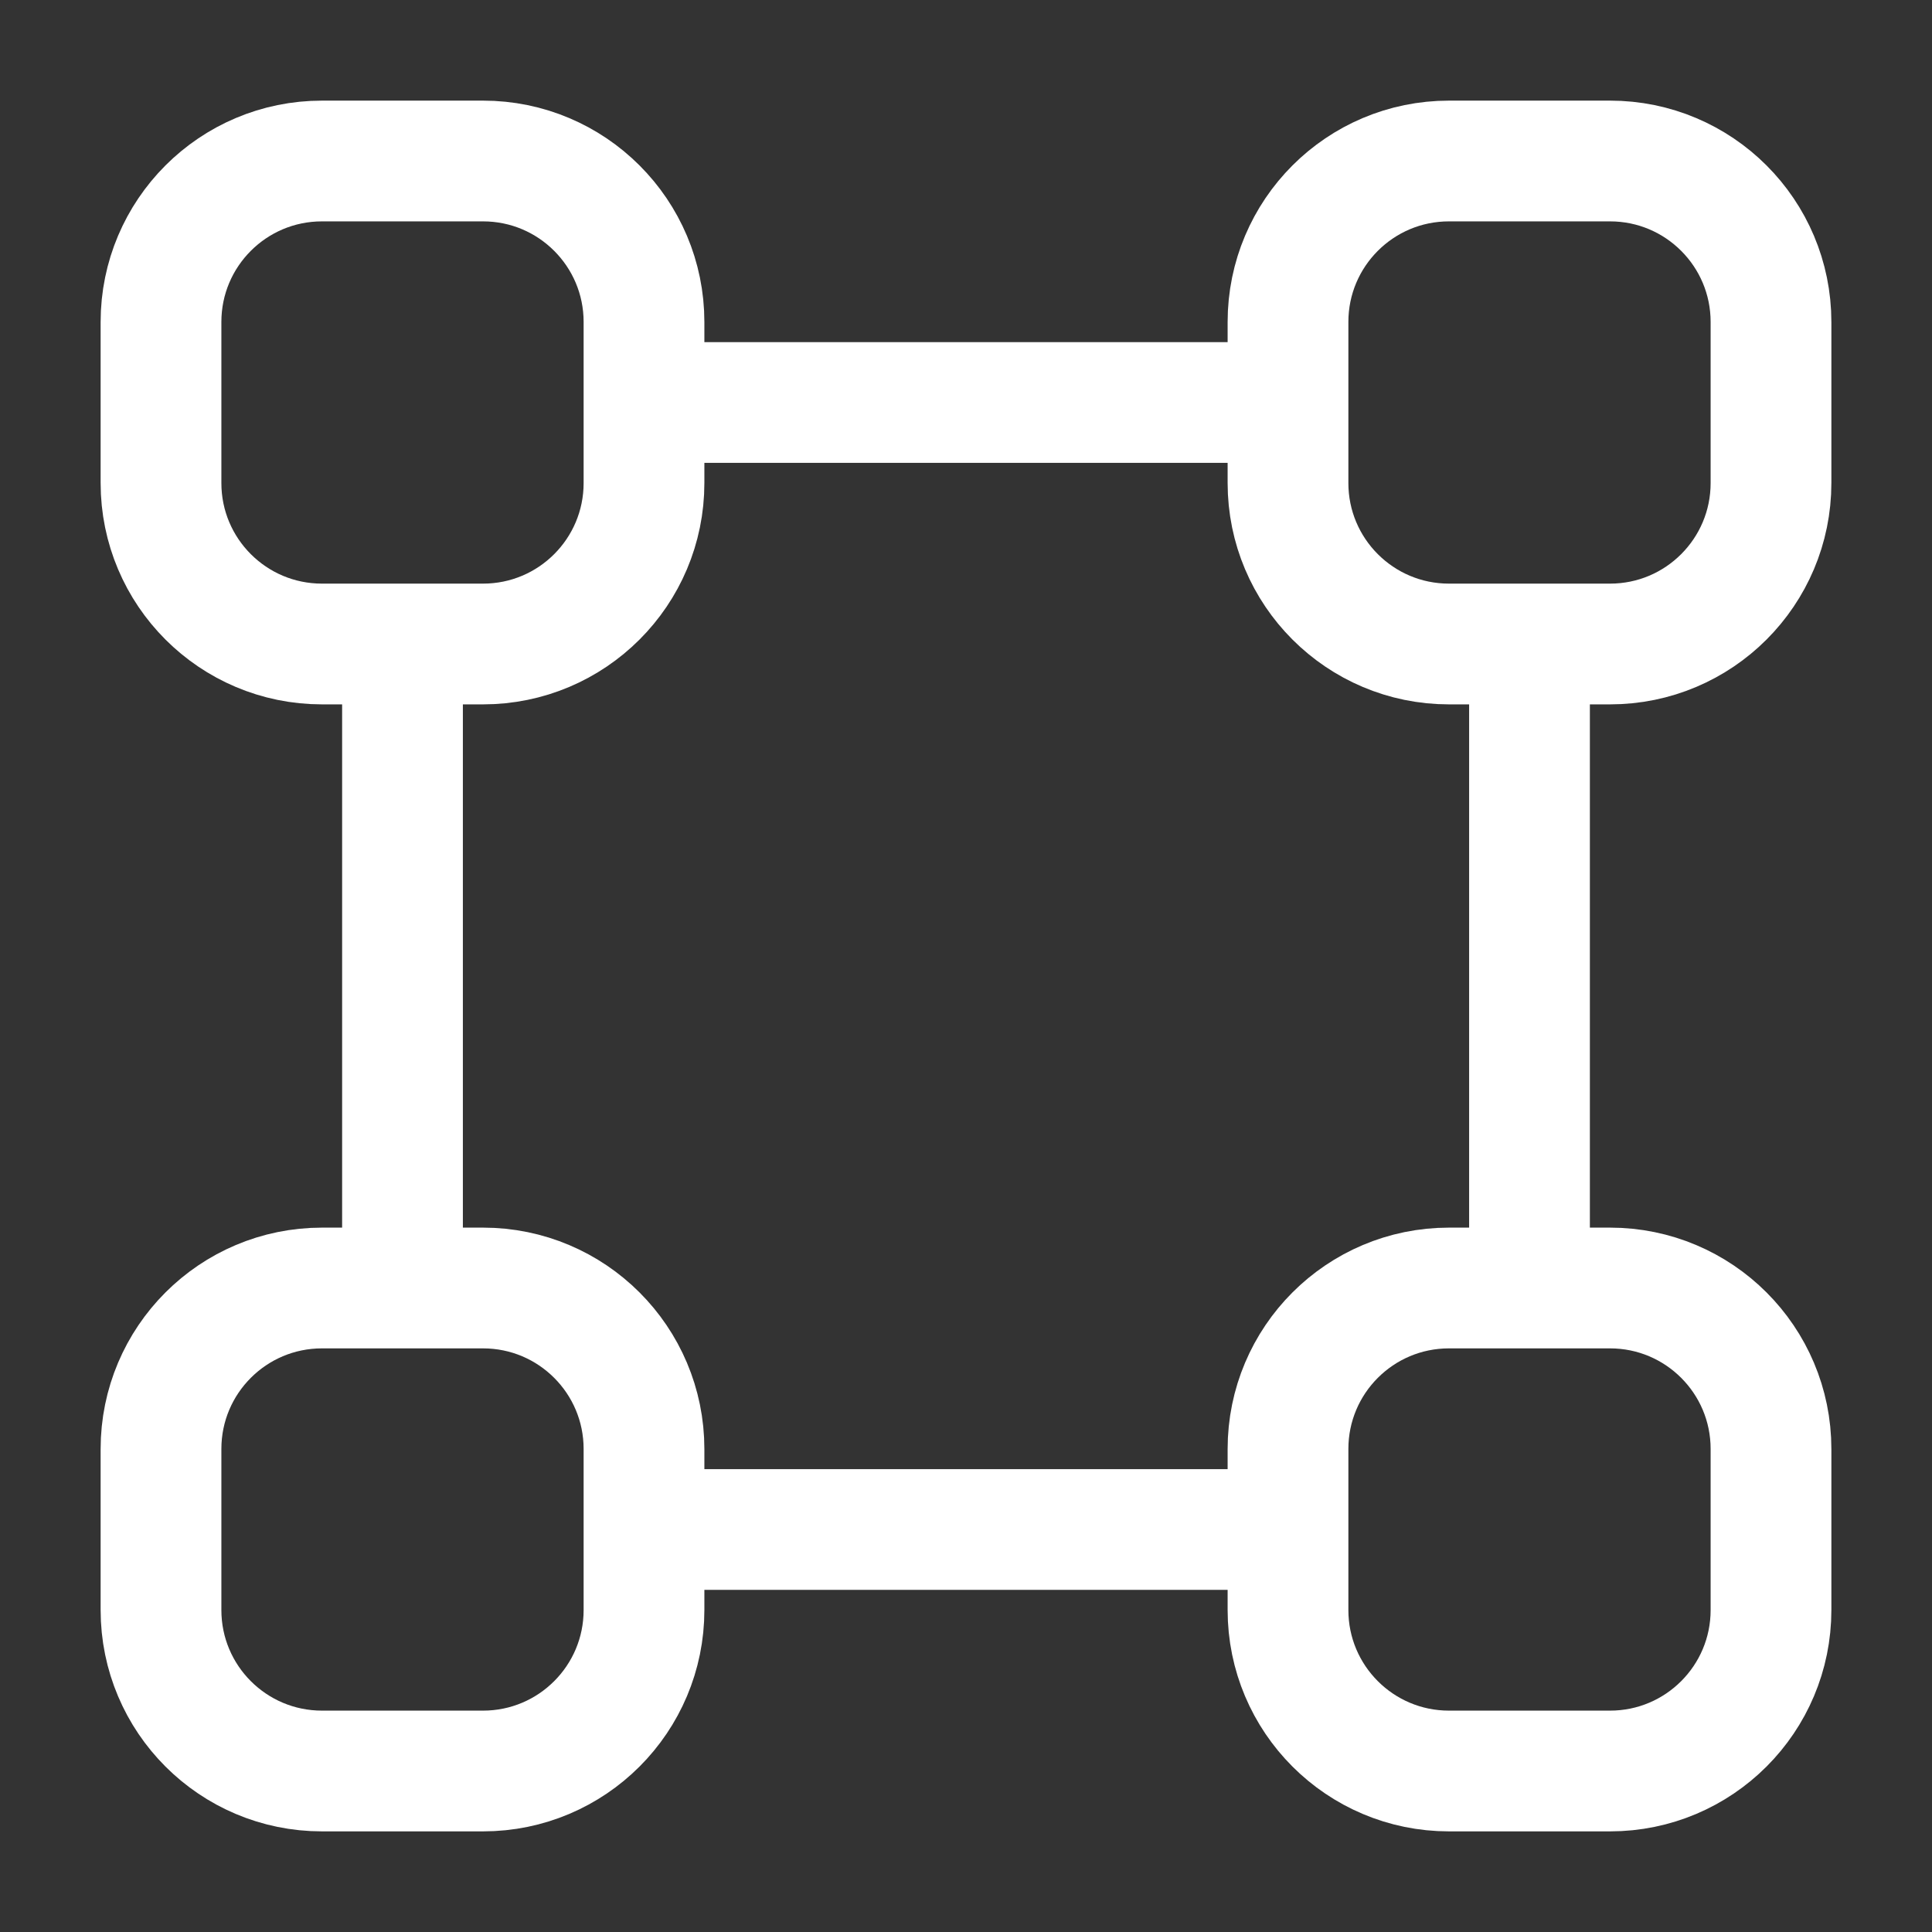 <svg width="24" height="24" viewBox="0 0 24 24" fill="none" xmlns="http://www.w3.org/2000/svg">
<rect x="0" y="0" width="24" height="24" fill="#333333" stroke="none"/>
<path d="M19 8V16M5 8V16M16 19H8M16 5H8M4 8H6C7.105 8 8 7.105 8 6V4C8 2.895 7.105 2 6 2H4C2.895 2 2 2.895 2 4V6C2 7.105 2.895 8 4 8ZM18 8H20C21.105 8 22 7.105 22 6V4C22 2.895 21.105 2 20 2H18C16.895 2 16 2.895 16 4V6C16 7.105 16.895 8 18 8ZM4 22H6C7.105 22 8 21.105 8 20V18C8 16.895 7.105 16 6 16H4C2.895 16 2 16.895 2 18V20C2 21.105 2.895 22 4 22ZM18 22H20C21.105 22 22 21.105 22 20V18C22 16.895 21.105 16 20 16H18C16.895 16 16 16.895 16 18V20C16 21.105 16.895 22 18 22Z" stroke="white" stroke-width="1.5" stroke-linecap="round"/>
</svg>
